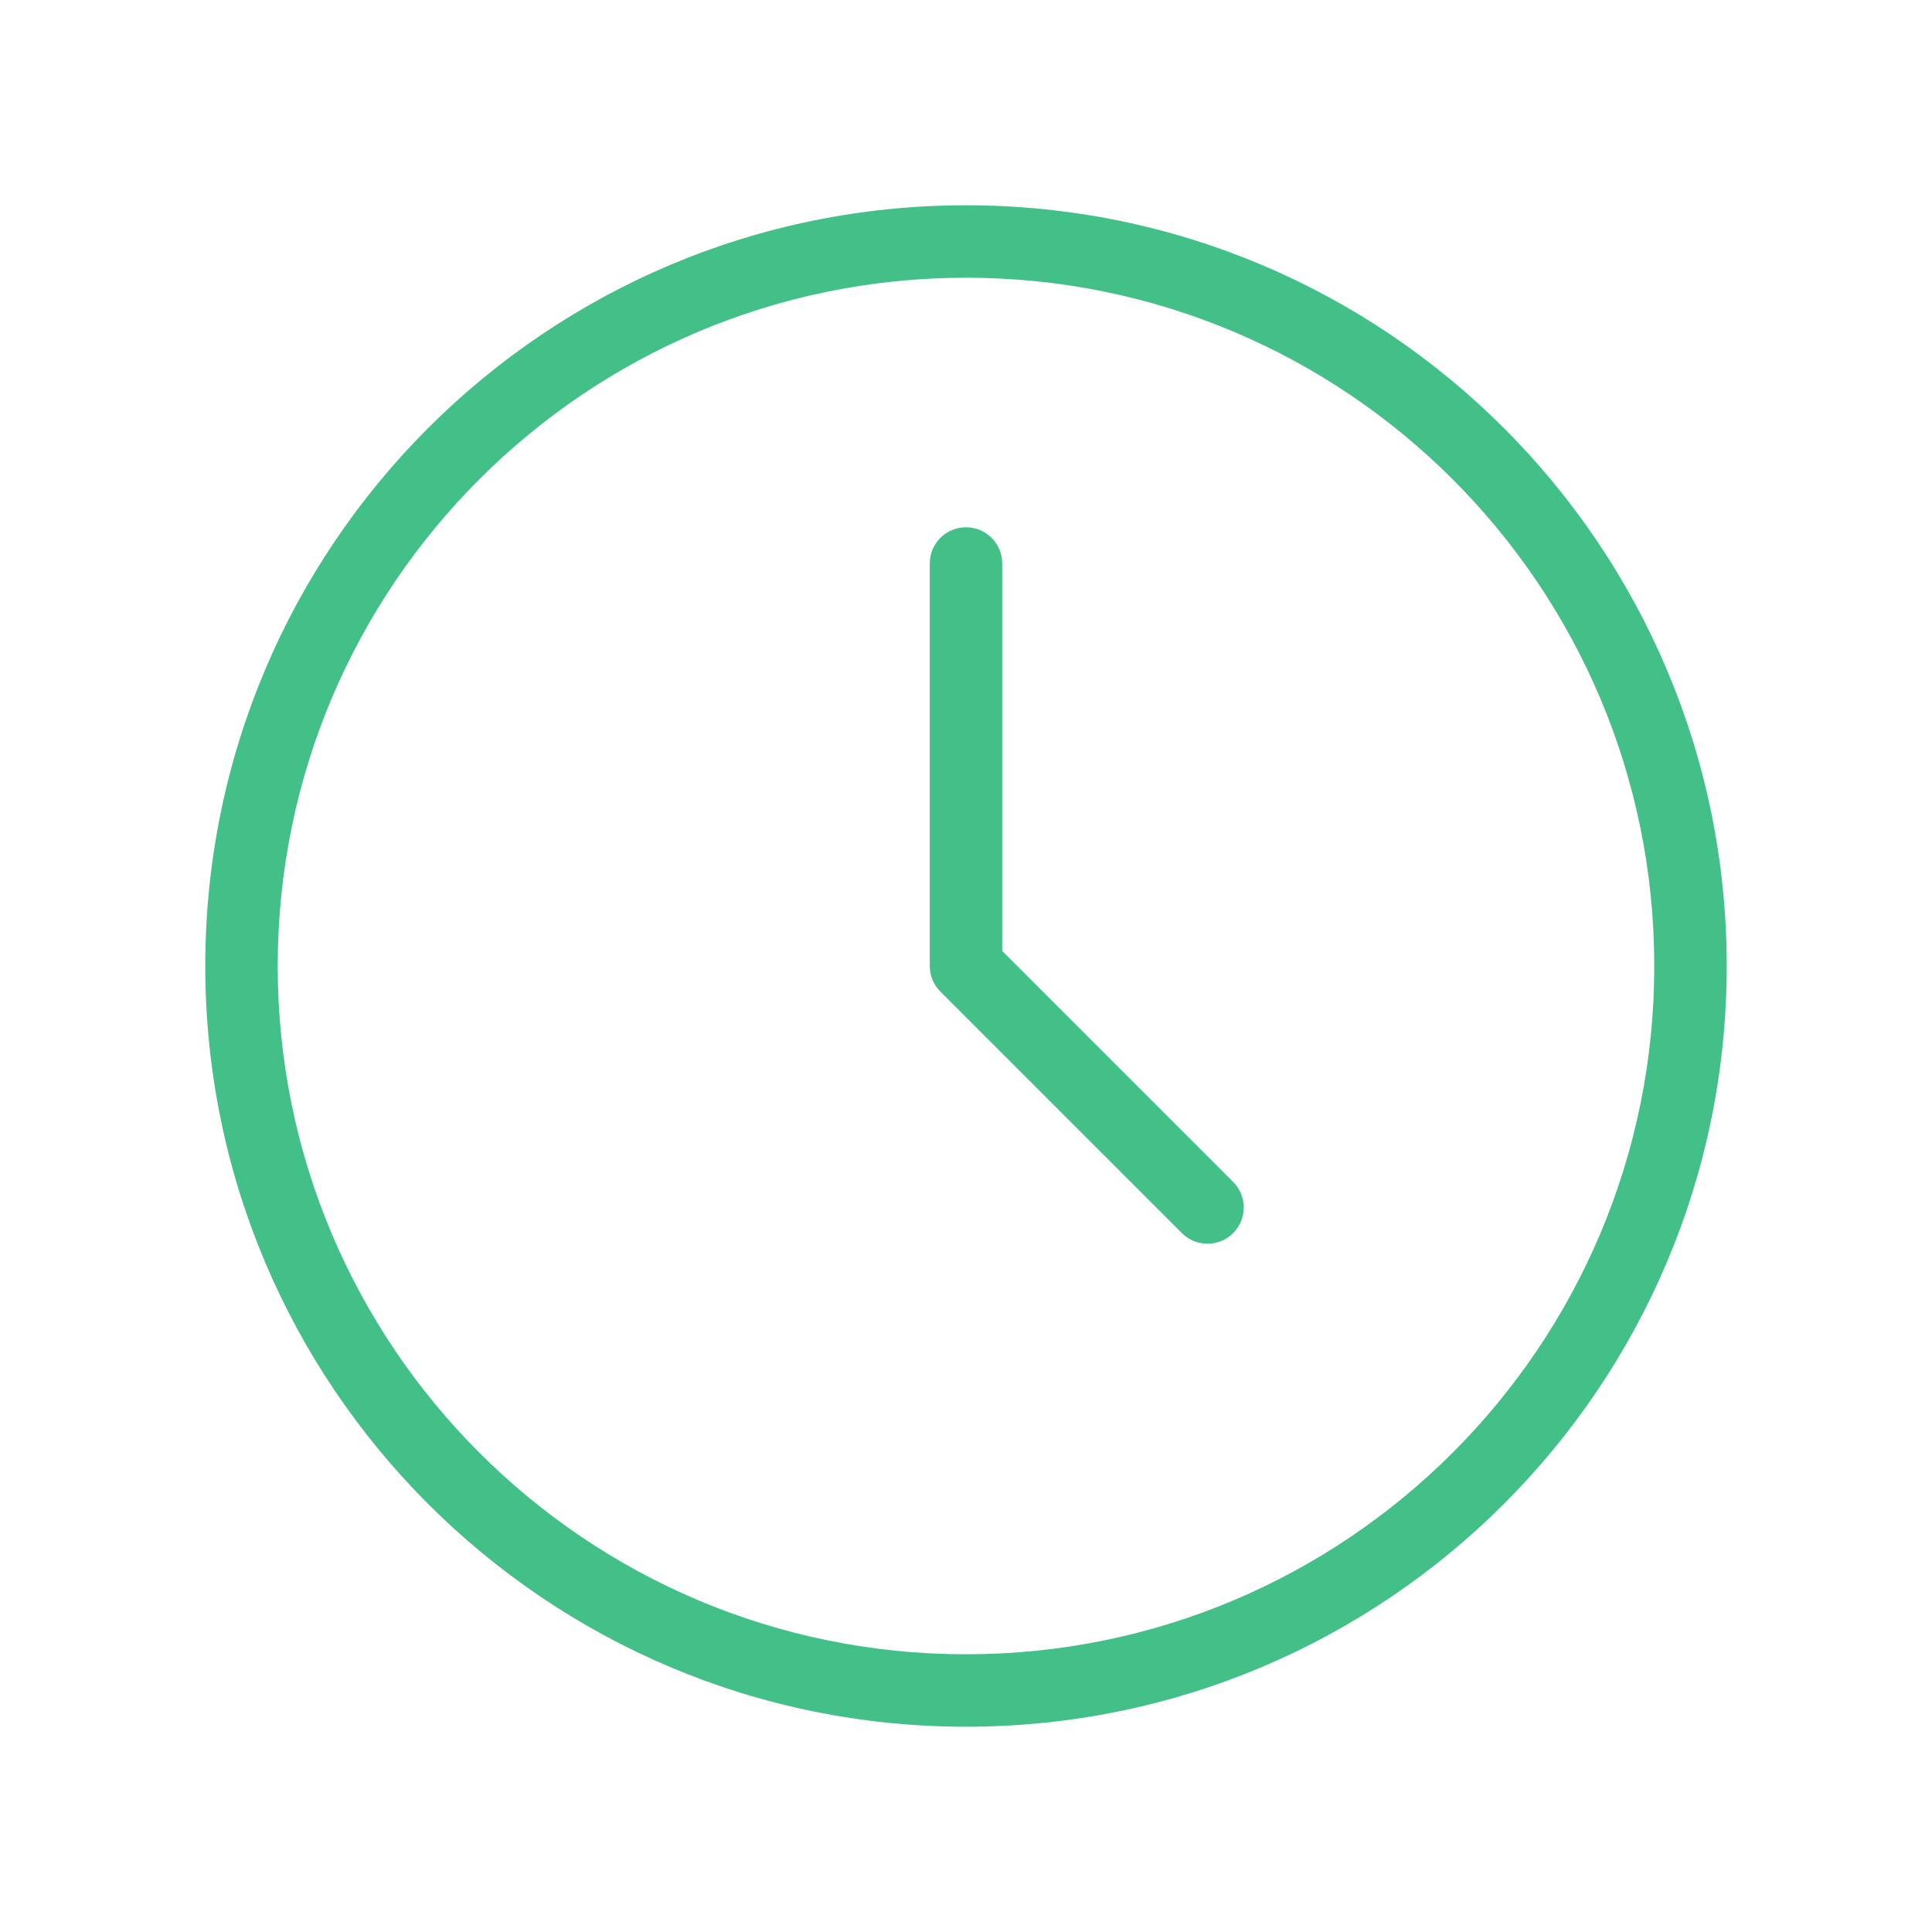 <svg width="80" height="80" viewBox="0 0 80 80" fill="none" xmlns="http://www.w3.org/2000/svg">
<path fill-rule="evenodd" clip-rule="evenodd" d="M40 11.5C24.26 11.5 11.5 24.26 11.5 40C11.5 55.74 24.26 68.5 40 68.5C55.74 68.5 68.5 55.74 68.5 40C68.5 24.26 55.74 11.5 40 11.5ZM8.5 40C8.5 22.603 22.603 8.5 40 8.5C57.397 8.5 71.5 22.603 71.5 40C71.5 57.397 57.397 71.5 40 71.5C22.603 71.5 8.5 57.397 8.5 40ZM40 21.833C40.828 21.833 41.5 22.505 41.5 23.333V39.379L51.061 48.939C51.646 49.525 51.646 50.475 51.061 51.061C50.475 51.646 49.525 51.646 48.939 51.061L38.939 41.061C38.658 40.779 38.5 40.398 38.5 40V23.333C38.5 22.505 39.172 21.833 40 21.833Z" fill="#43BF88"/>
</svg>
